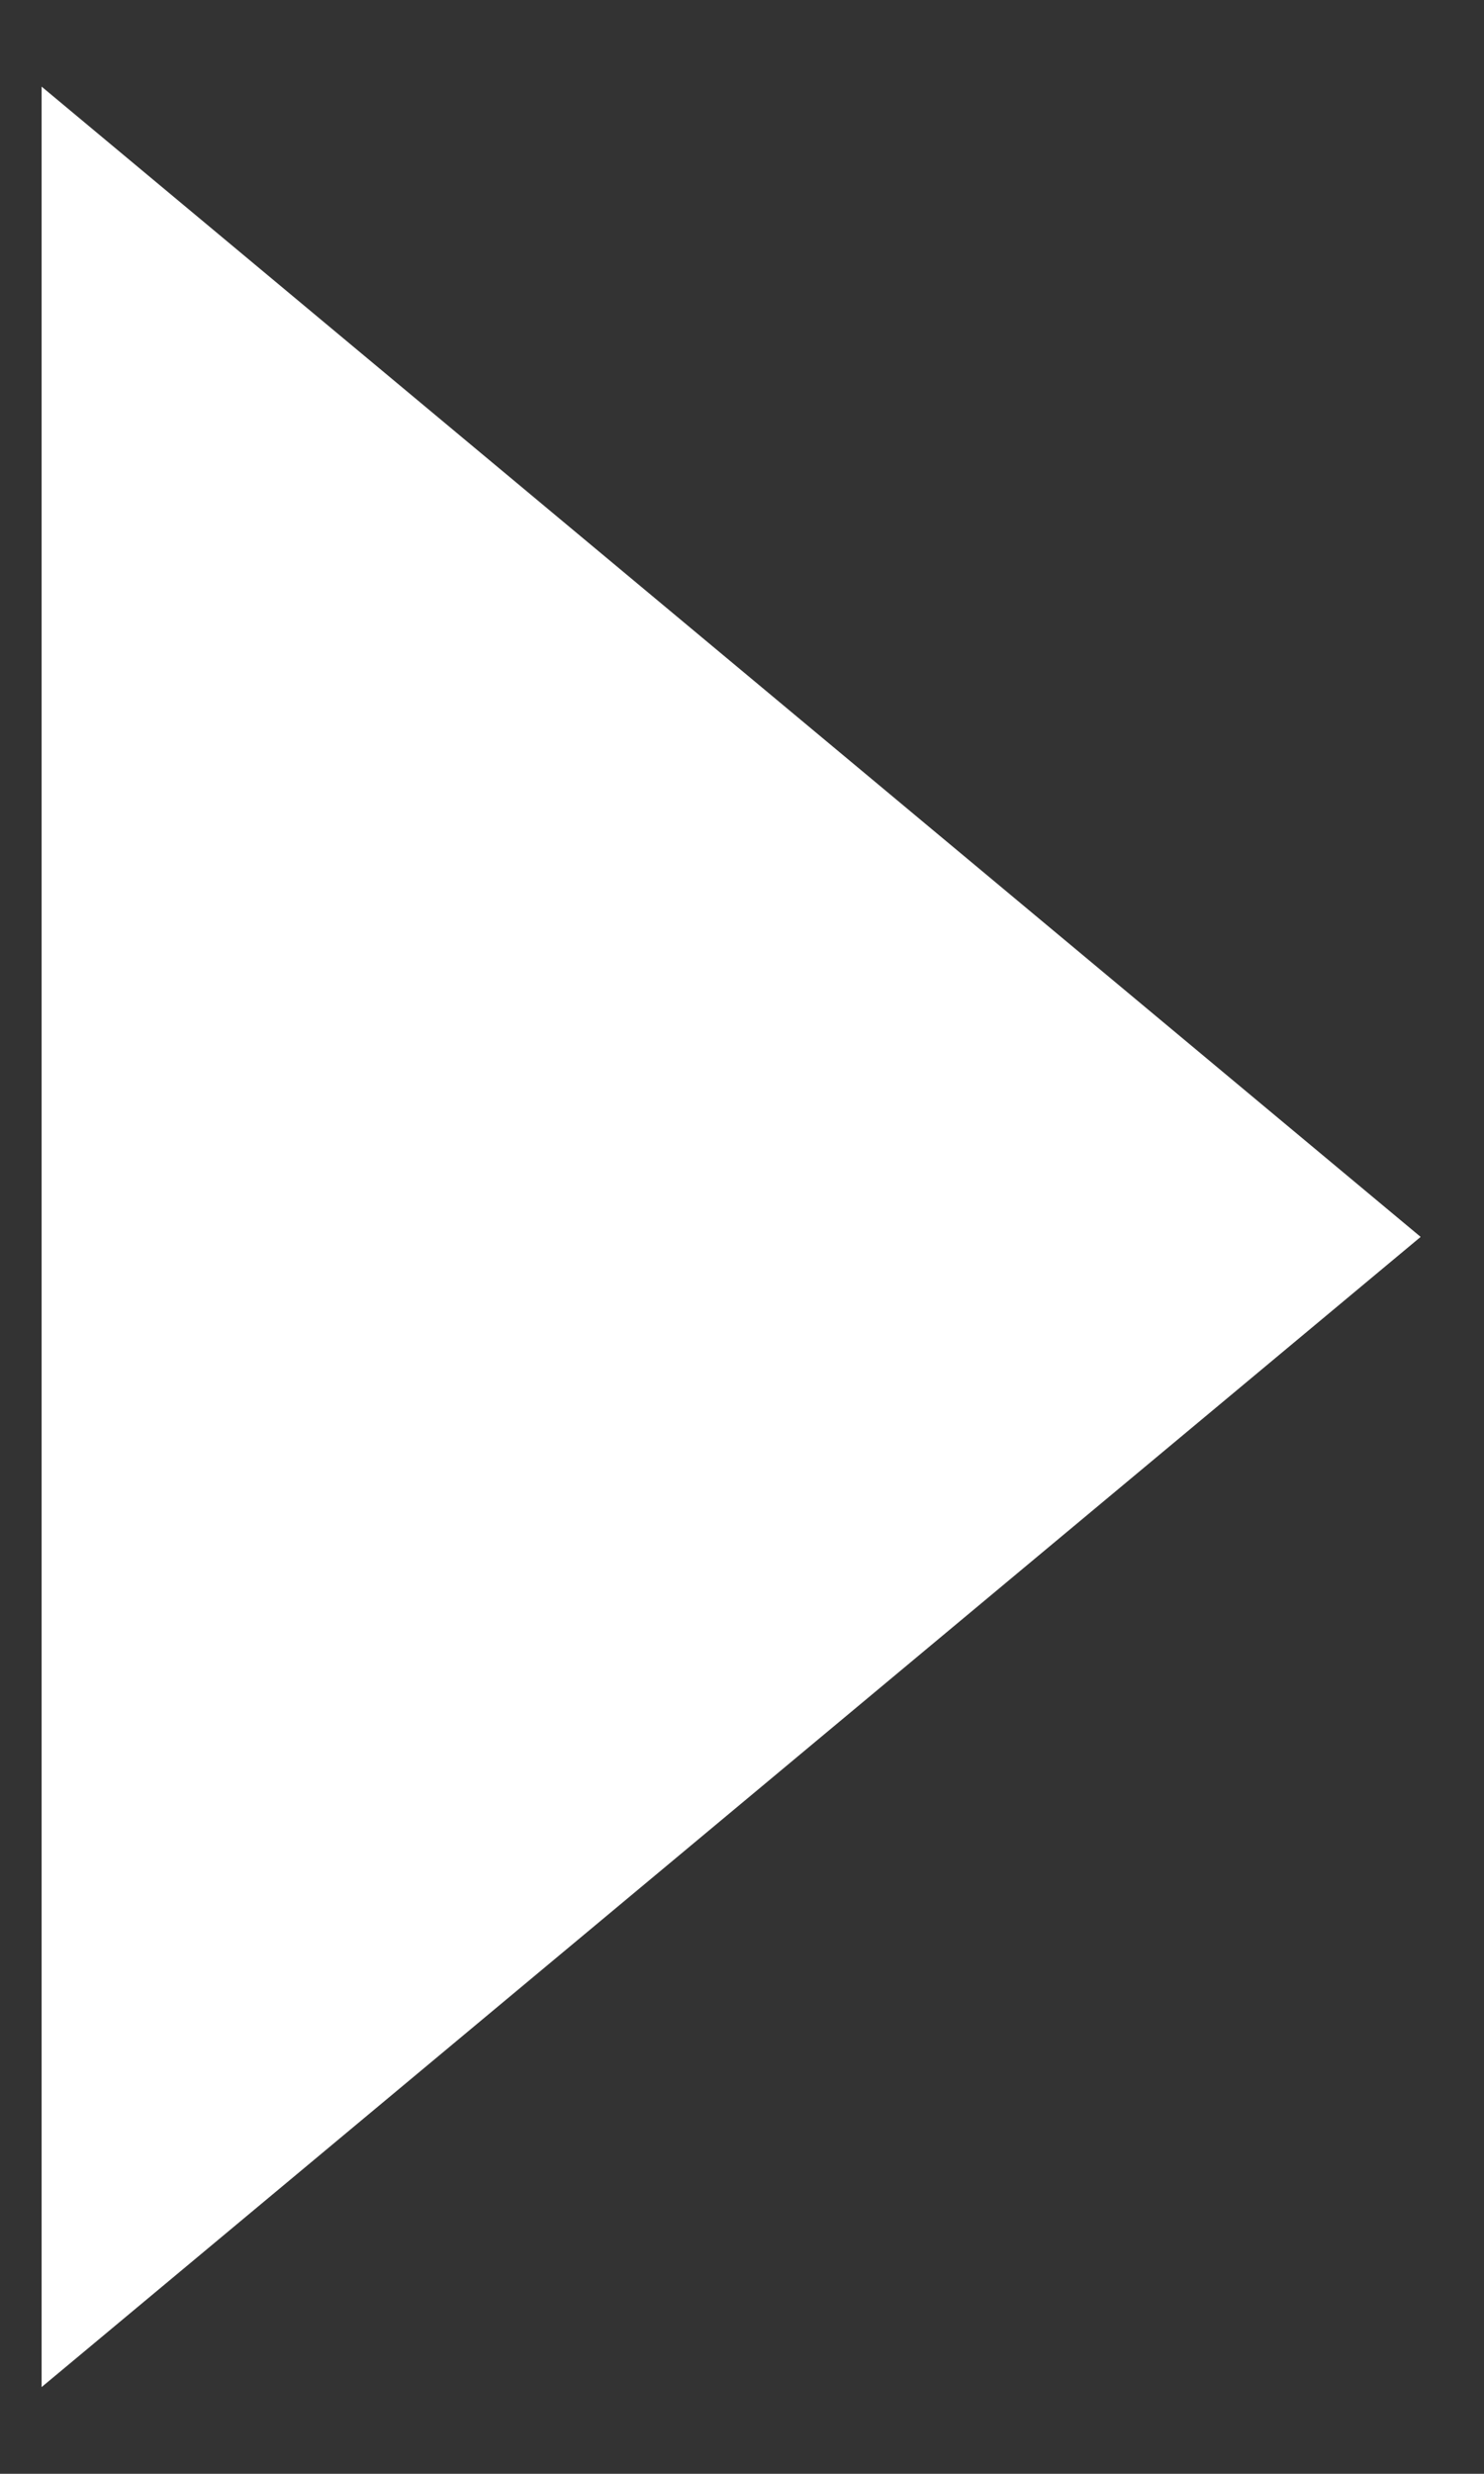 <svg xmlns="http://www.w3.org/2000/svg" width="18.294" height="30.468" viewBox="0 0 18.294 30.468">
  <rect x="0" y="0" width="18.294" height="30.468" fill="#333333" stroke="none"/>
  <path id="Path_58" data-name="Path 58" d="M28.333,16.987h0ZM14.166,17H0L14.166,34,28.333,17H14.166" transform="translate(-16.487 29.4) rotate(-90)" fill="#fff" stroke="rgba(0,0,0,0)" stroke-width="1"/>
</svg>
